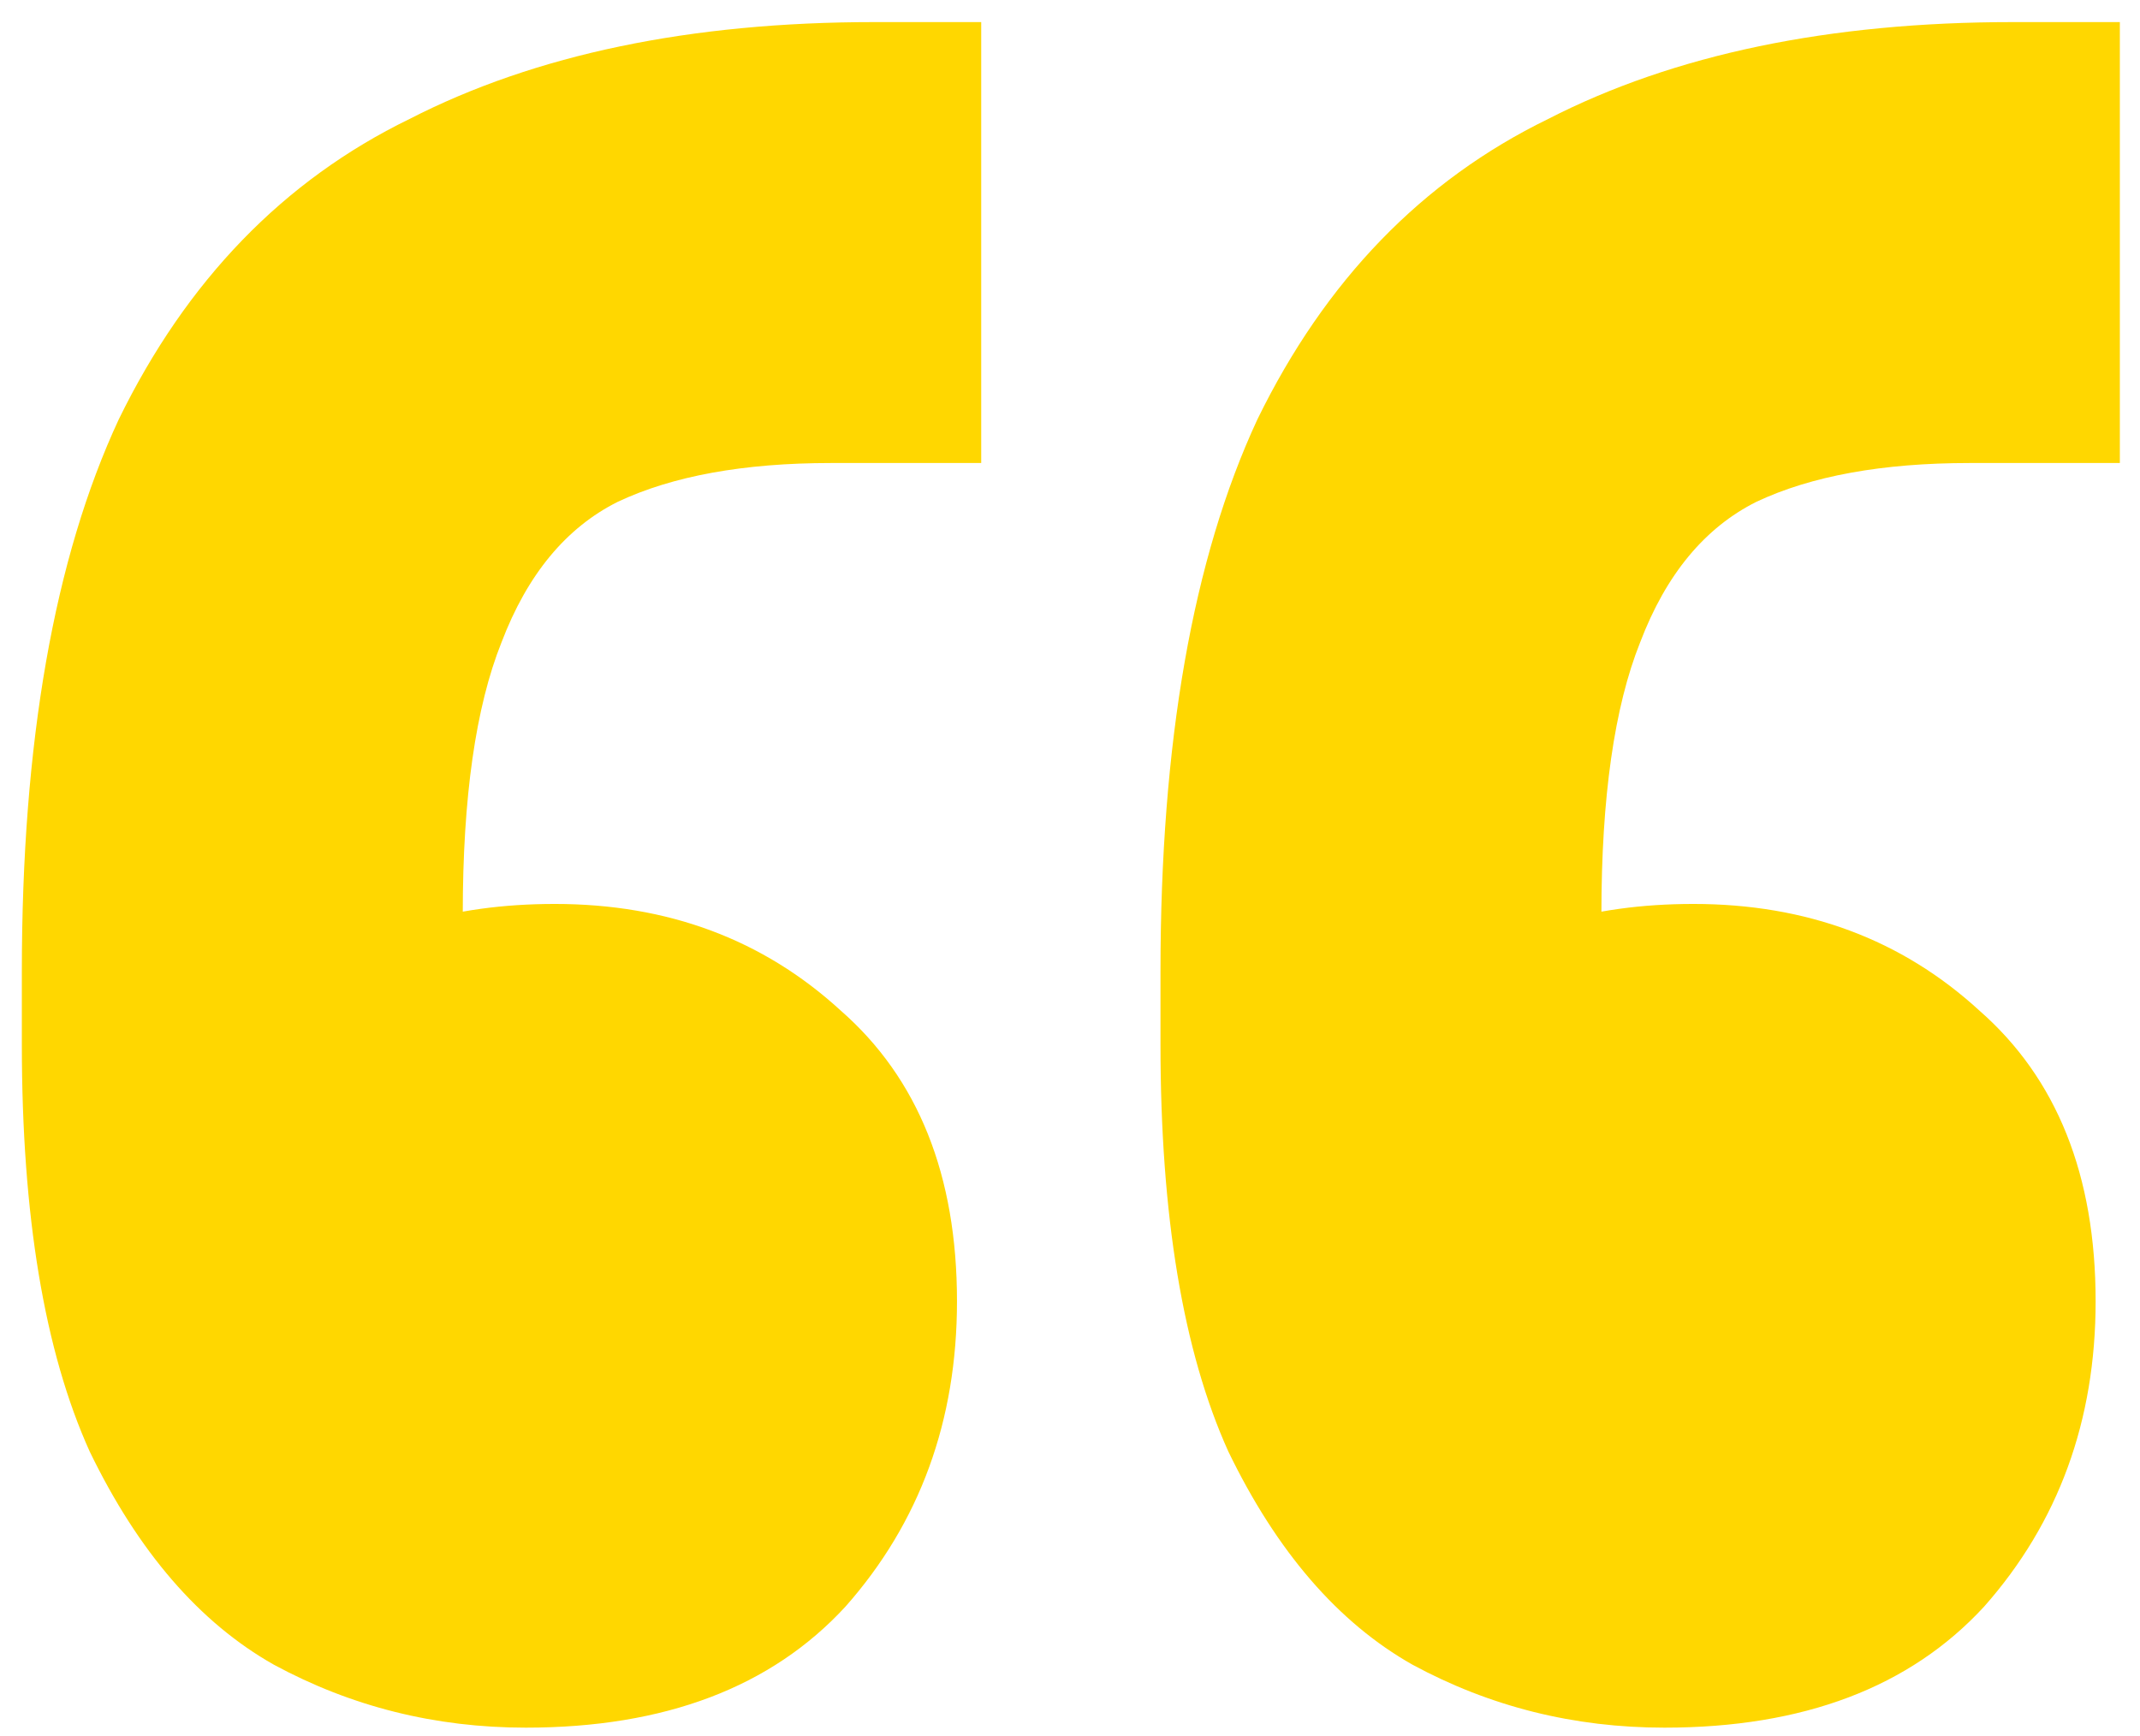 <svg width="53" height="43" viewBox="0 0 53 43" fill="none" xmlns="http://www.w3.org/2000/svg">
<path d="M52.501 0.547V11.467H48.781C46.621 11.467 44.861 11.787 43.501 12.427C42.221 13.067 41.261 14.227 40.621 15.907C39.981 17.507 39.661 19.747 39.661 22.627V31.387L36.061 23.947C36.621 23.467 37.421 23.107 38.461 22.867C39.501 22.547 40.661 22.387 41.941 22.387C44.741 22.387 47.101 23.267 49.021 25.027C50.941 26.707 51.901 29.107 51.901 32.227C51.901 35.187 50.981 37.707 49.141 39.787C47.301 41.787 44.661 42.787 41.221 42.787C38.981 42.787 36.901 42.267 34.981 41.227C33.141 40.187 31.621 38.427 30.421 35.947C29.301 33.467 28.741 30.107 28.741 25.867V24.067C28.741 18.387 29.541 13.827 31.141 10.387C32.821 6.947 35.221 4.467 38.341 2.947C41.461 1.347 45.301 0.547 49.861 0.547H52.501ZM24.301 0.547V11.467H20.581C18.421 11.467 16.661 11.787 15.301 12.427C14.021 13.067 13.061 14.227 12.421 15.907C11.781 17.507 11.461 19.747 11.461 22.627V31.387L7.861 23.947C8.421 23.467 9.221 23.107 10.261 22.867C11.301 22.547 12.461 22.387 13.741 22.387C16.541 22.387 18.901 23.267 20.821 25.027C22.741 26.707 23.701 29.107 23.701 32.227C23.701 35.187 22.781 37.707 20.941 39.787C19.101 41.787 16.461 42.787 13.021 42.787C10.781 42.787 8.701 42.267 6.781 41.227C4.941 40.187 3.421 38.427 2.221 35.947C1.101 33.467 0.541 30.107 0.541 25.867V24.067C0.541 18.387 1.341 13.827 2.941 10.387C4.621 6.947 7.021 4.467 10.141 2.947C13.261 1.347 17.101 0.547 21.661 0.547H24.301Z" fill="#FFD700"/>
</svg>

